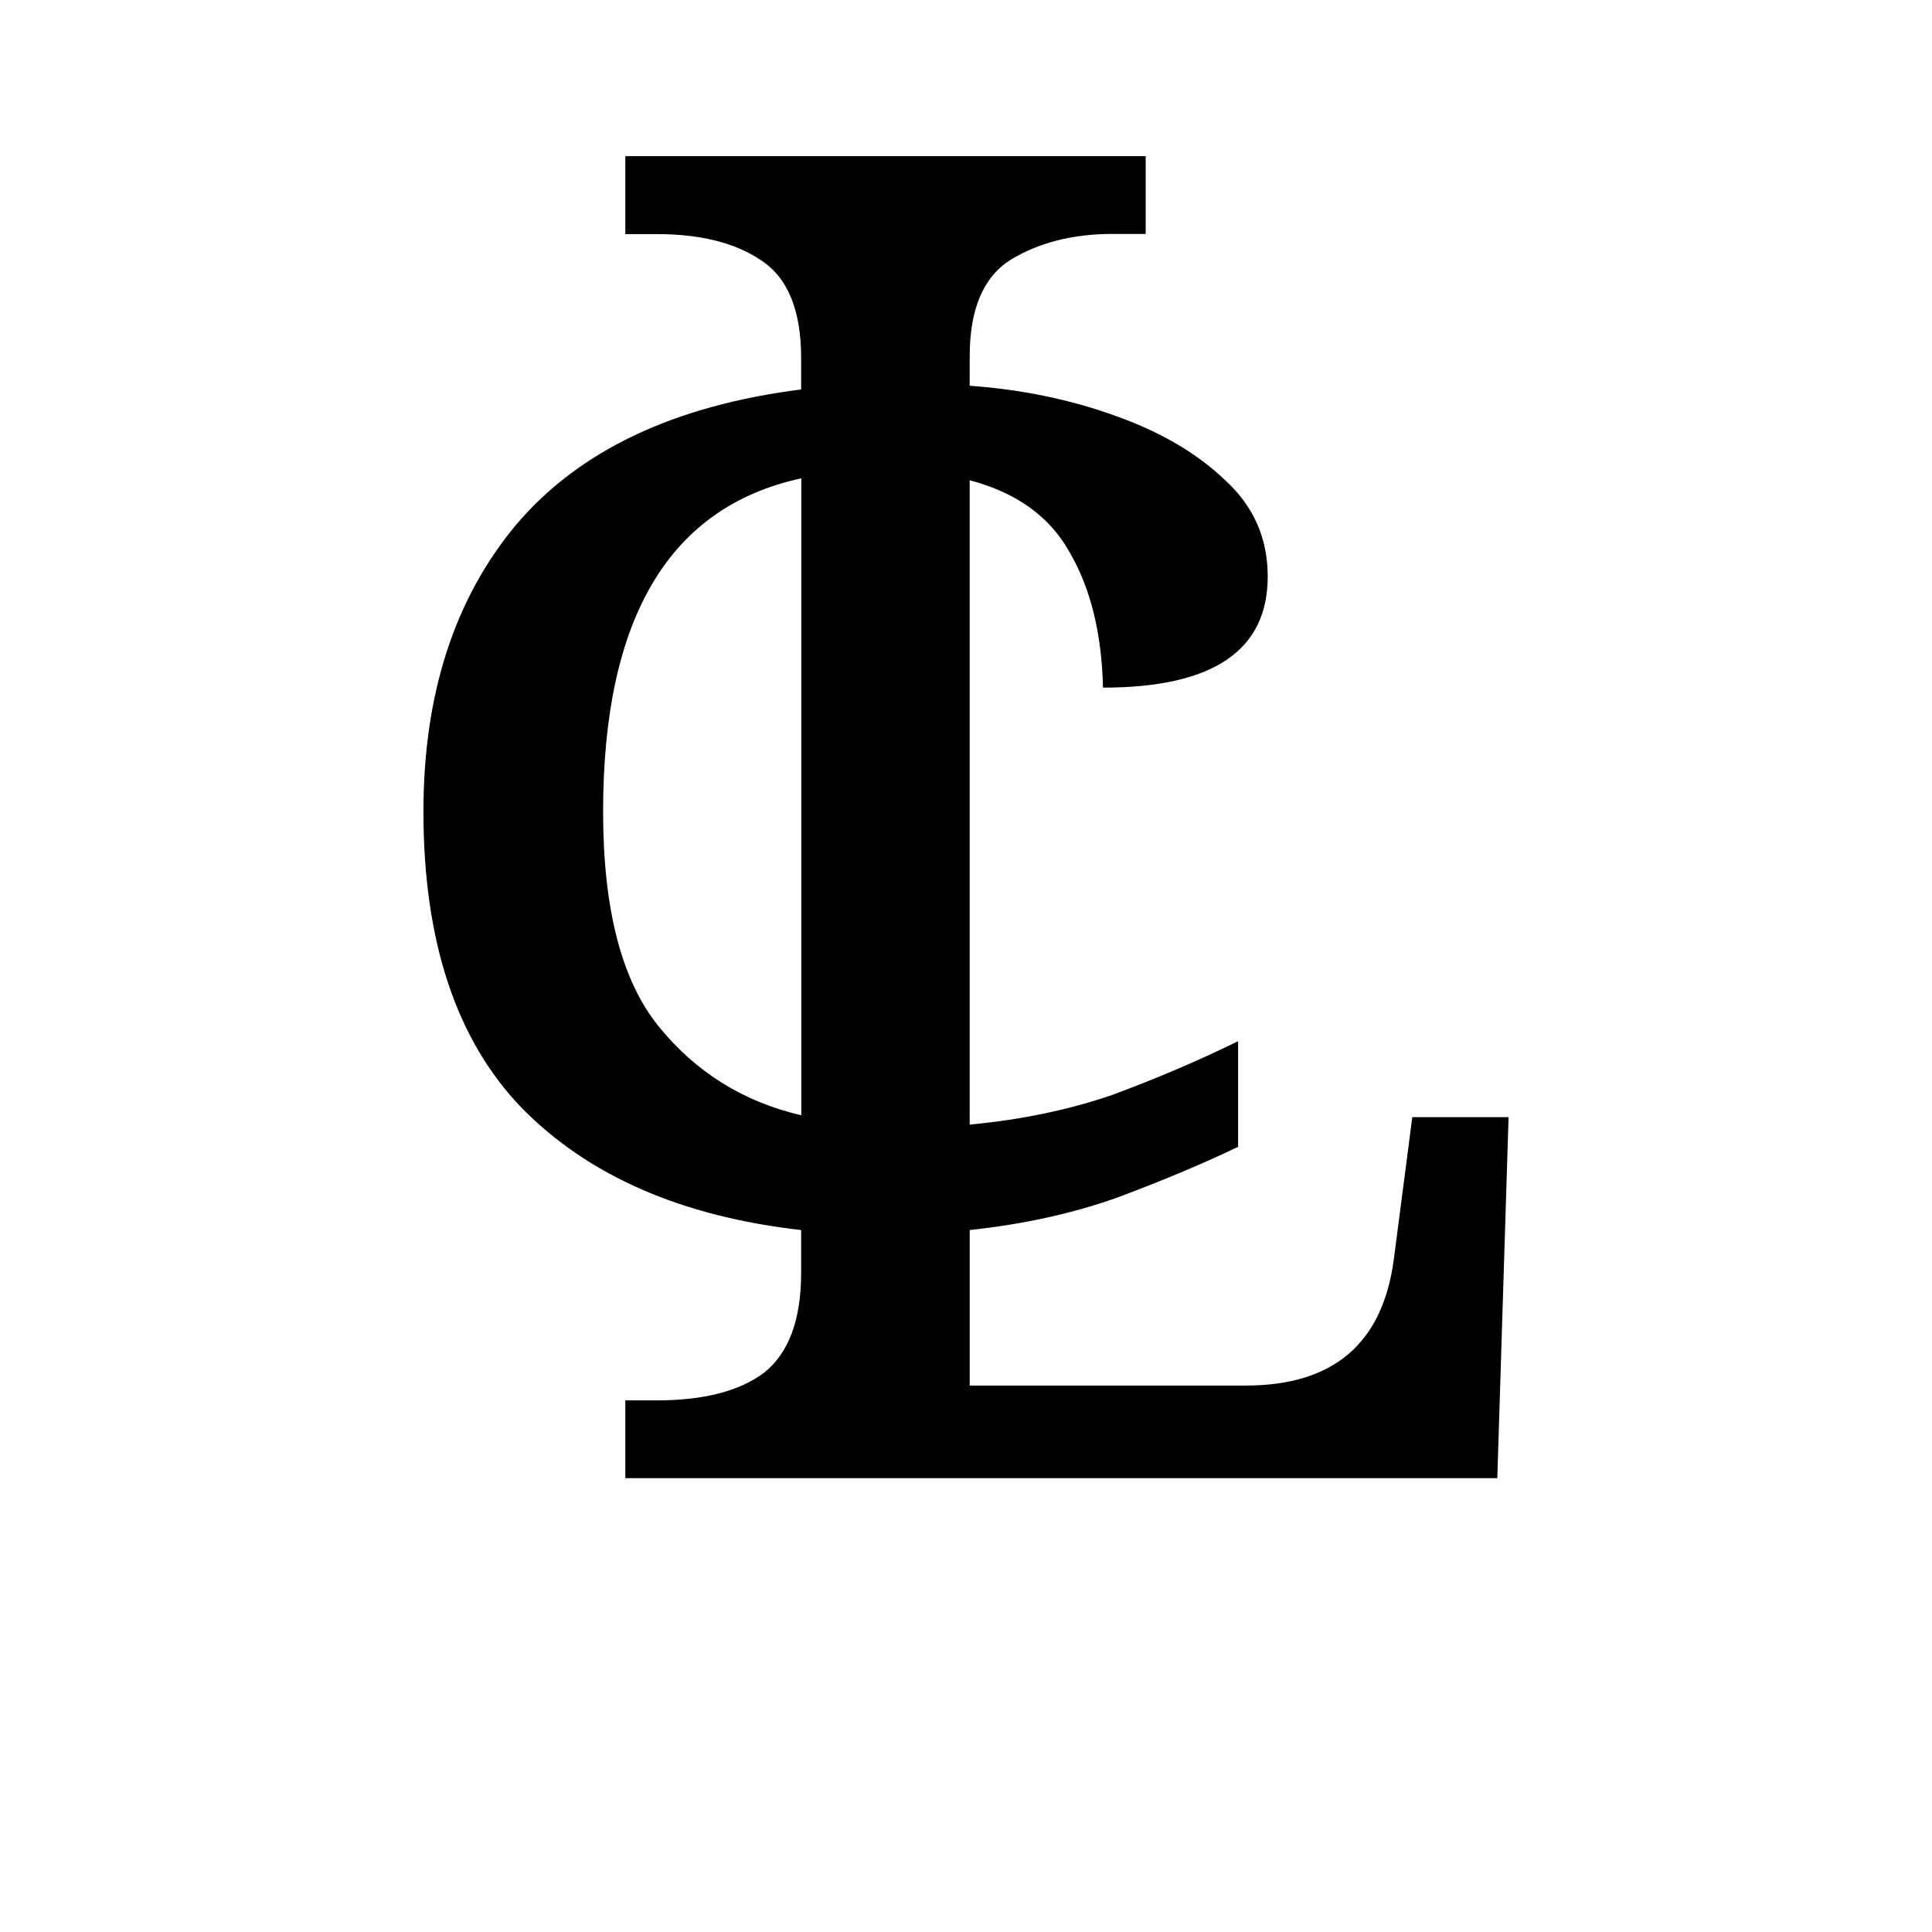 <svg width="16" height="16" viewBox="0 0 12 12" xmlns="http://www.w3.org/2000/svg"><path d="M3.884 9.181v-.483h.196c.29 0 .513-.057.666-.172.154-.123.23-.33.23-.621V7.64c-.743-.084-1.322-.337-1.736-.759-.406-.421-.61-1.035-.61-1.84 0-.728.192-1.322.576-1.782.39-.46.98-.74 1.77-.84v-.195c0-.299-.084-.502-.253-.61-.16-.107-.375-.16-.644-.16h-.195V.97h3.232v.483h-.207c-.246 0-.457.054-.633.161-.169.108-.253.307-.253.598v.184c.322.023.621.085.897.184.284.1.514.234.69.403.176.161.264.36.264.598 0 .46-.34.69-1.023.69-.008-.337-.077-.617-.207-.84-.123-.222-.33-.371-.621-.448v4.002c.322-.03.617-.092.885-.184.269-.1.53-.21.782-.334v.656c-.207.1-.452.203-.736.31-.275.1-.586.17-.931.207v.966h1.714c.544 0 .85-.26.92-.782l.115-.885h.598L9.3 9.181zm1.093-2.254V2.971c-.82.177-1.231.867-1.231 2.07 0 .606.115 1.05.345 1.334.23.284.525.468.885.552z"/></svg>
